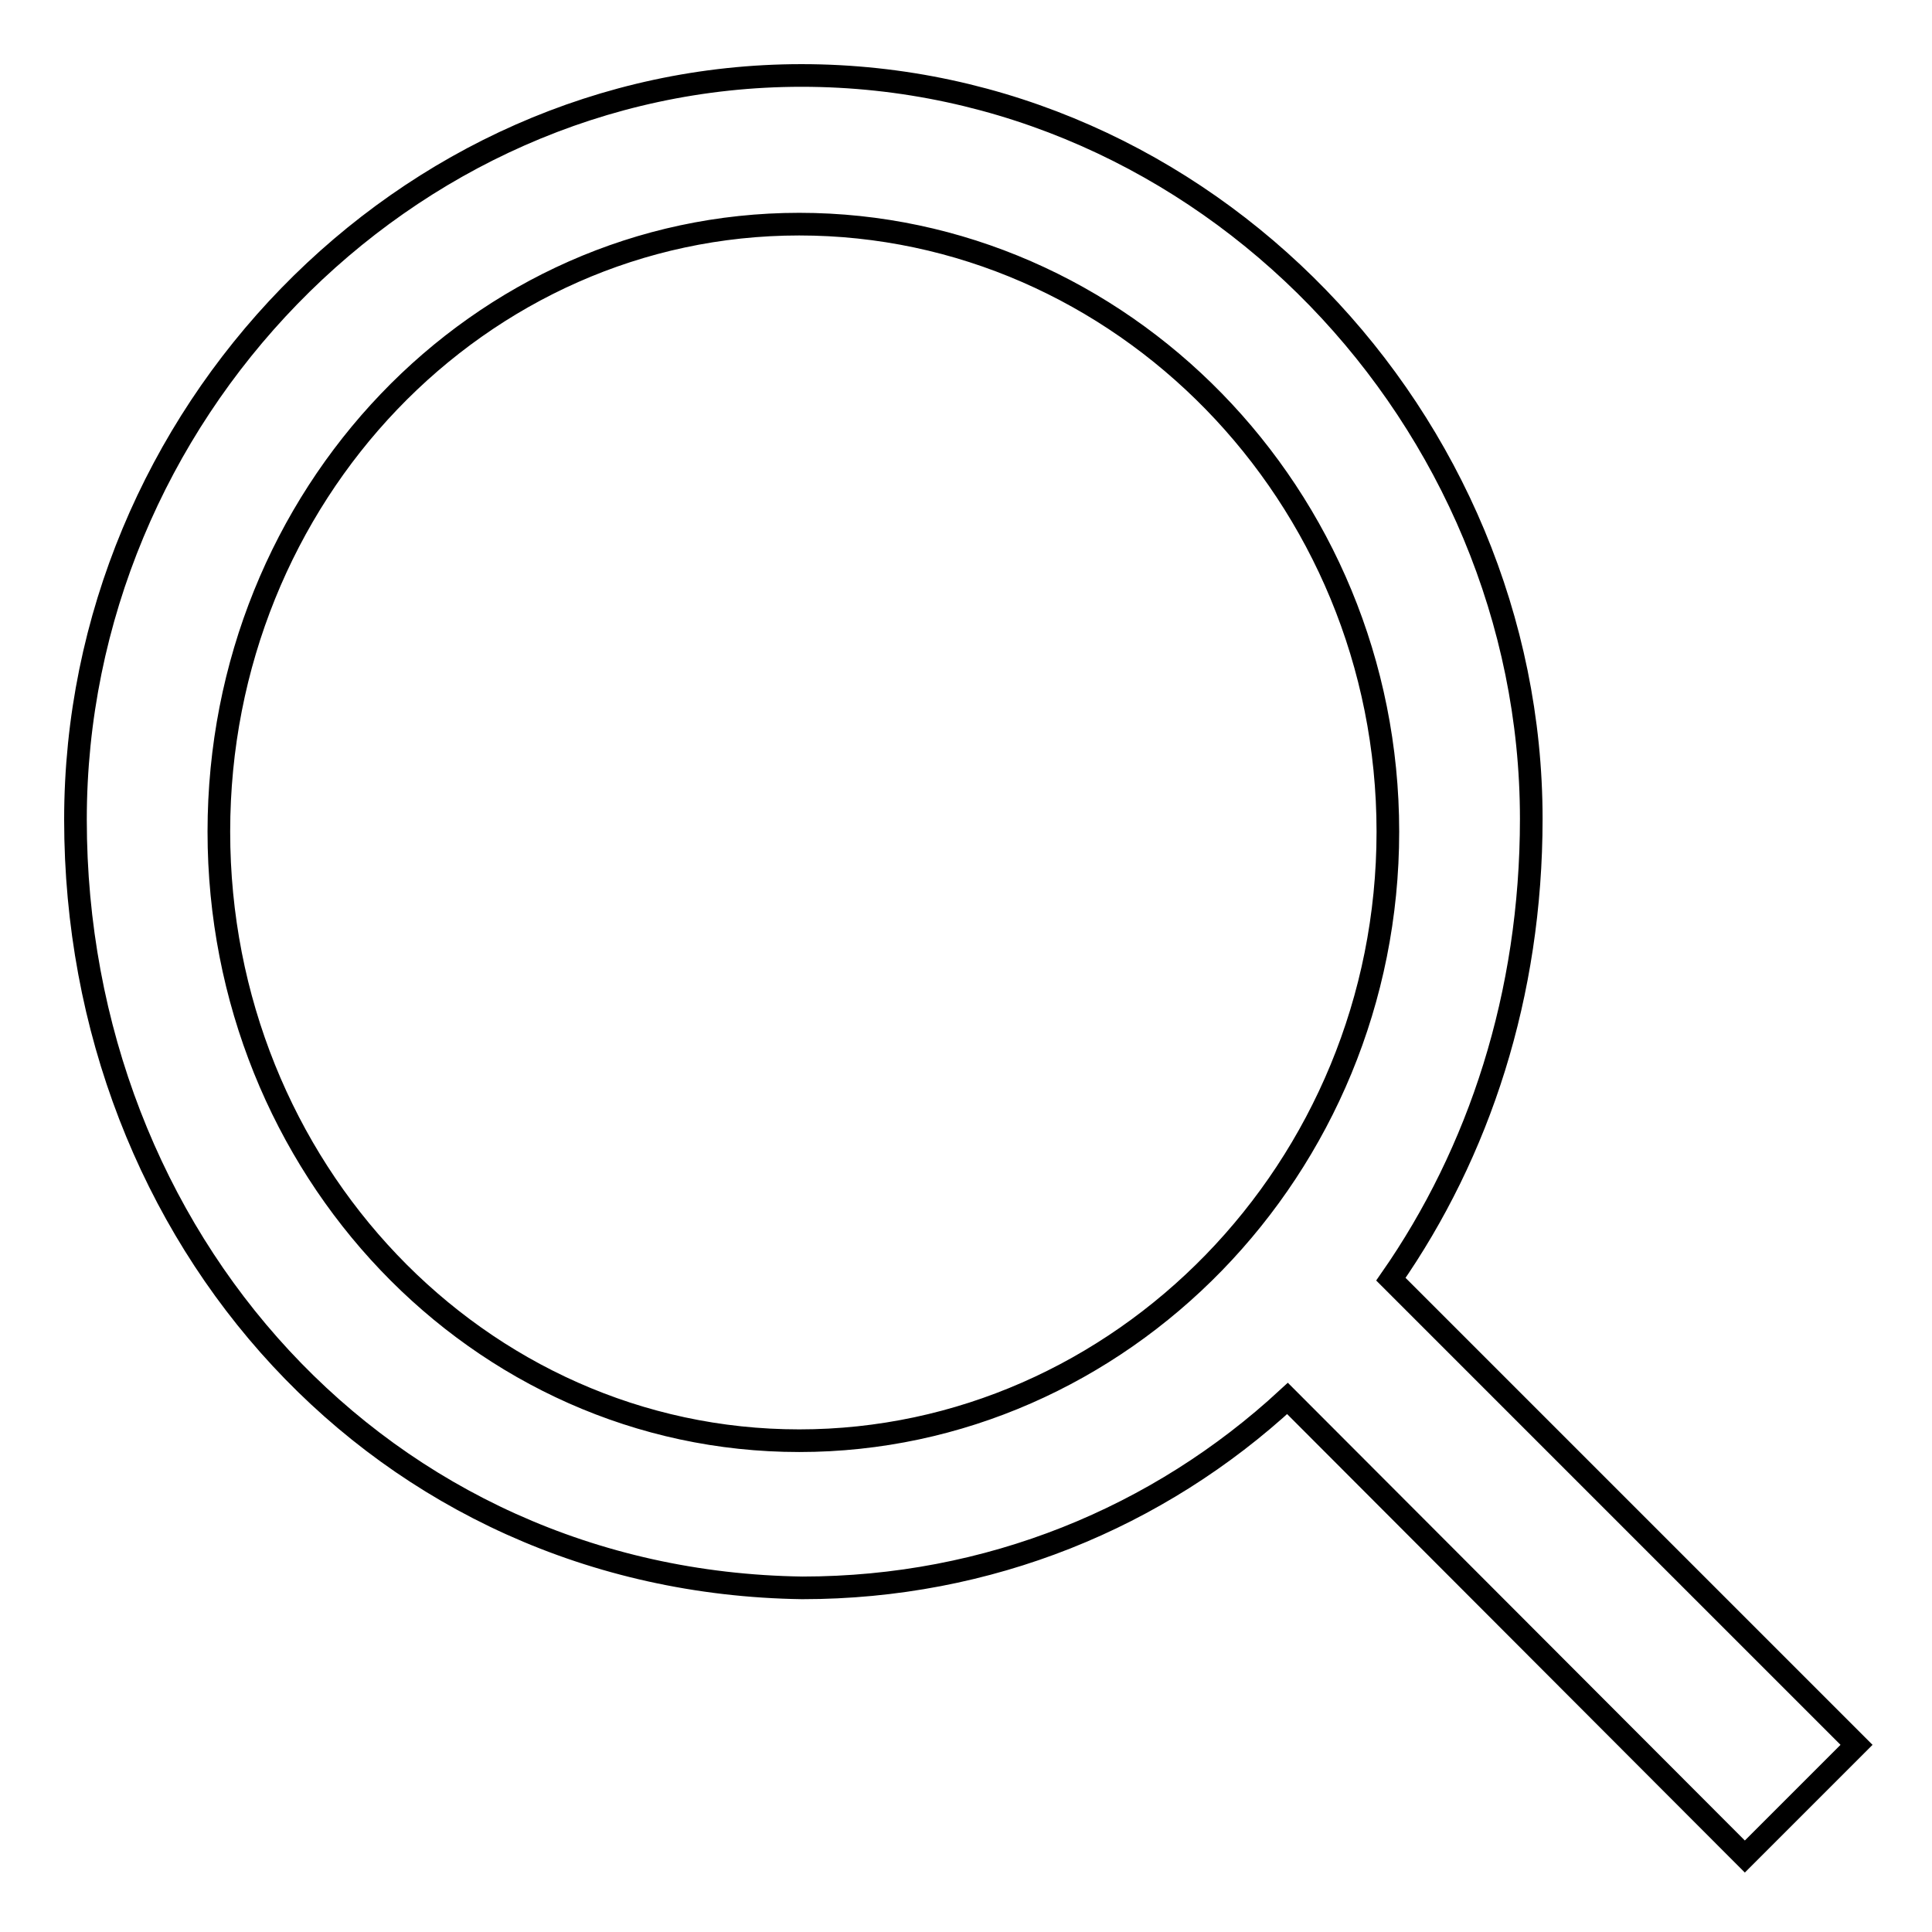<?xml version="1.0" encoding="utf-8"?>
<!-- Svg Vector Icons : http://www.onlinewebfonts.com/icon -->
<!DOCTYPE svg PUBLIC "-//W3C//DTD SVG 1.1//EN" "http://www.w3.org/Graphics/SVG/1.1/DTD/svg11.dtd">
<svg version="1.1" xmlns="http://www.w3.org/2000/svg" xmlns:xlink="http://www.w3.org/1999/xlink" x="0px" y="0px" viewBox="0 0 256 256" enable-background="new 0 0 256 256" xml:space="preserve">
<g><g><path stroke-width="3" fill-opacity="0" stroke="#000000"  d="M184.3,169.5c11.7-16.8,18.6-37.7,18.6-61c0-52.8-43.2-98.5-96.7-98.5C53.5,10,10,55.1,10,108.6c0,55.4,40.5,101,96.3,101.8c24.7,0,47.2-9.3,64.3-25.1l60.6,60.7l14.8-14.8L184.3,169.5z M105.9,190.9c-42.5,0-76.9-36.1-76.9-80.7c0-44.6,34.5-80.5,76.9-80.5c42.5,0,78,35.8,78,80.5C183.9,154.9,148.4,190.9,105.9,190.9z"/></g></g>
</svg>